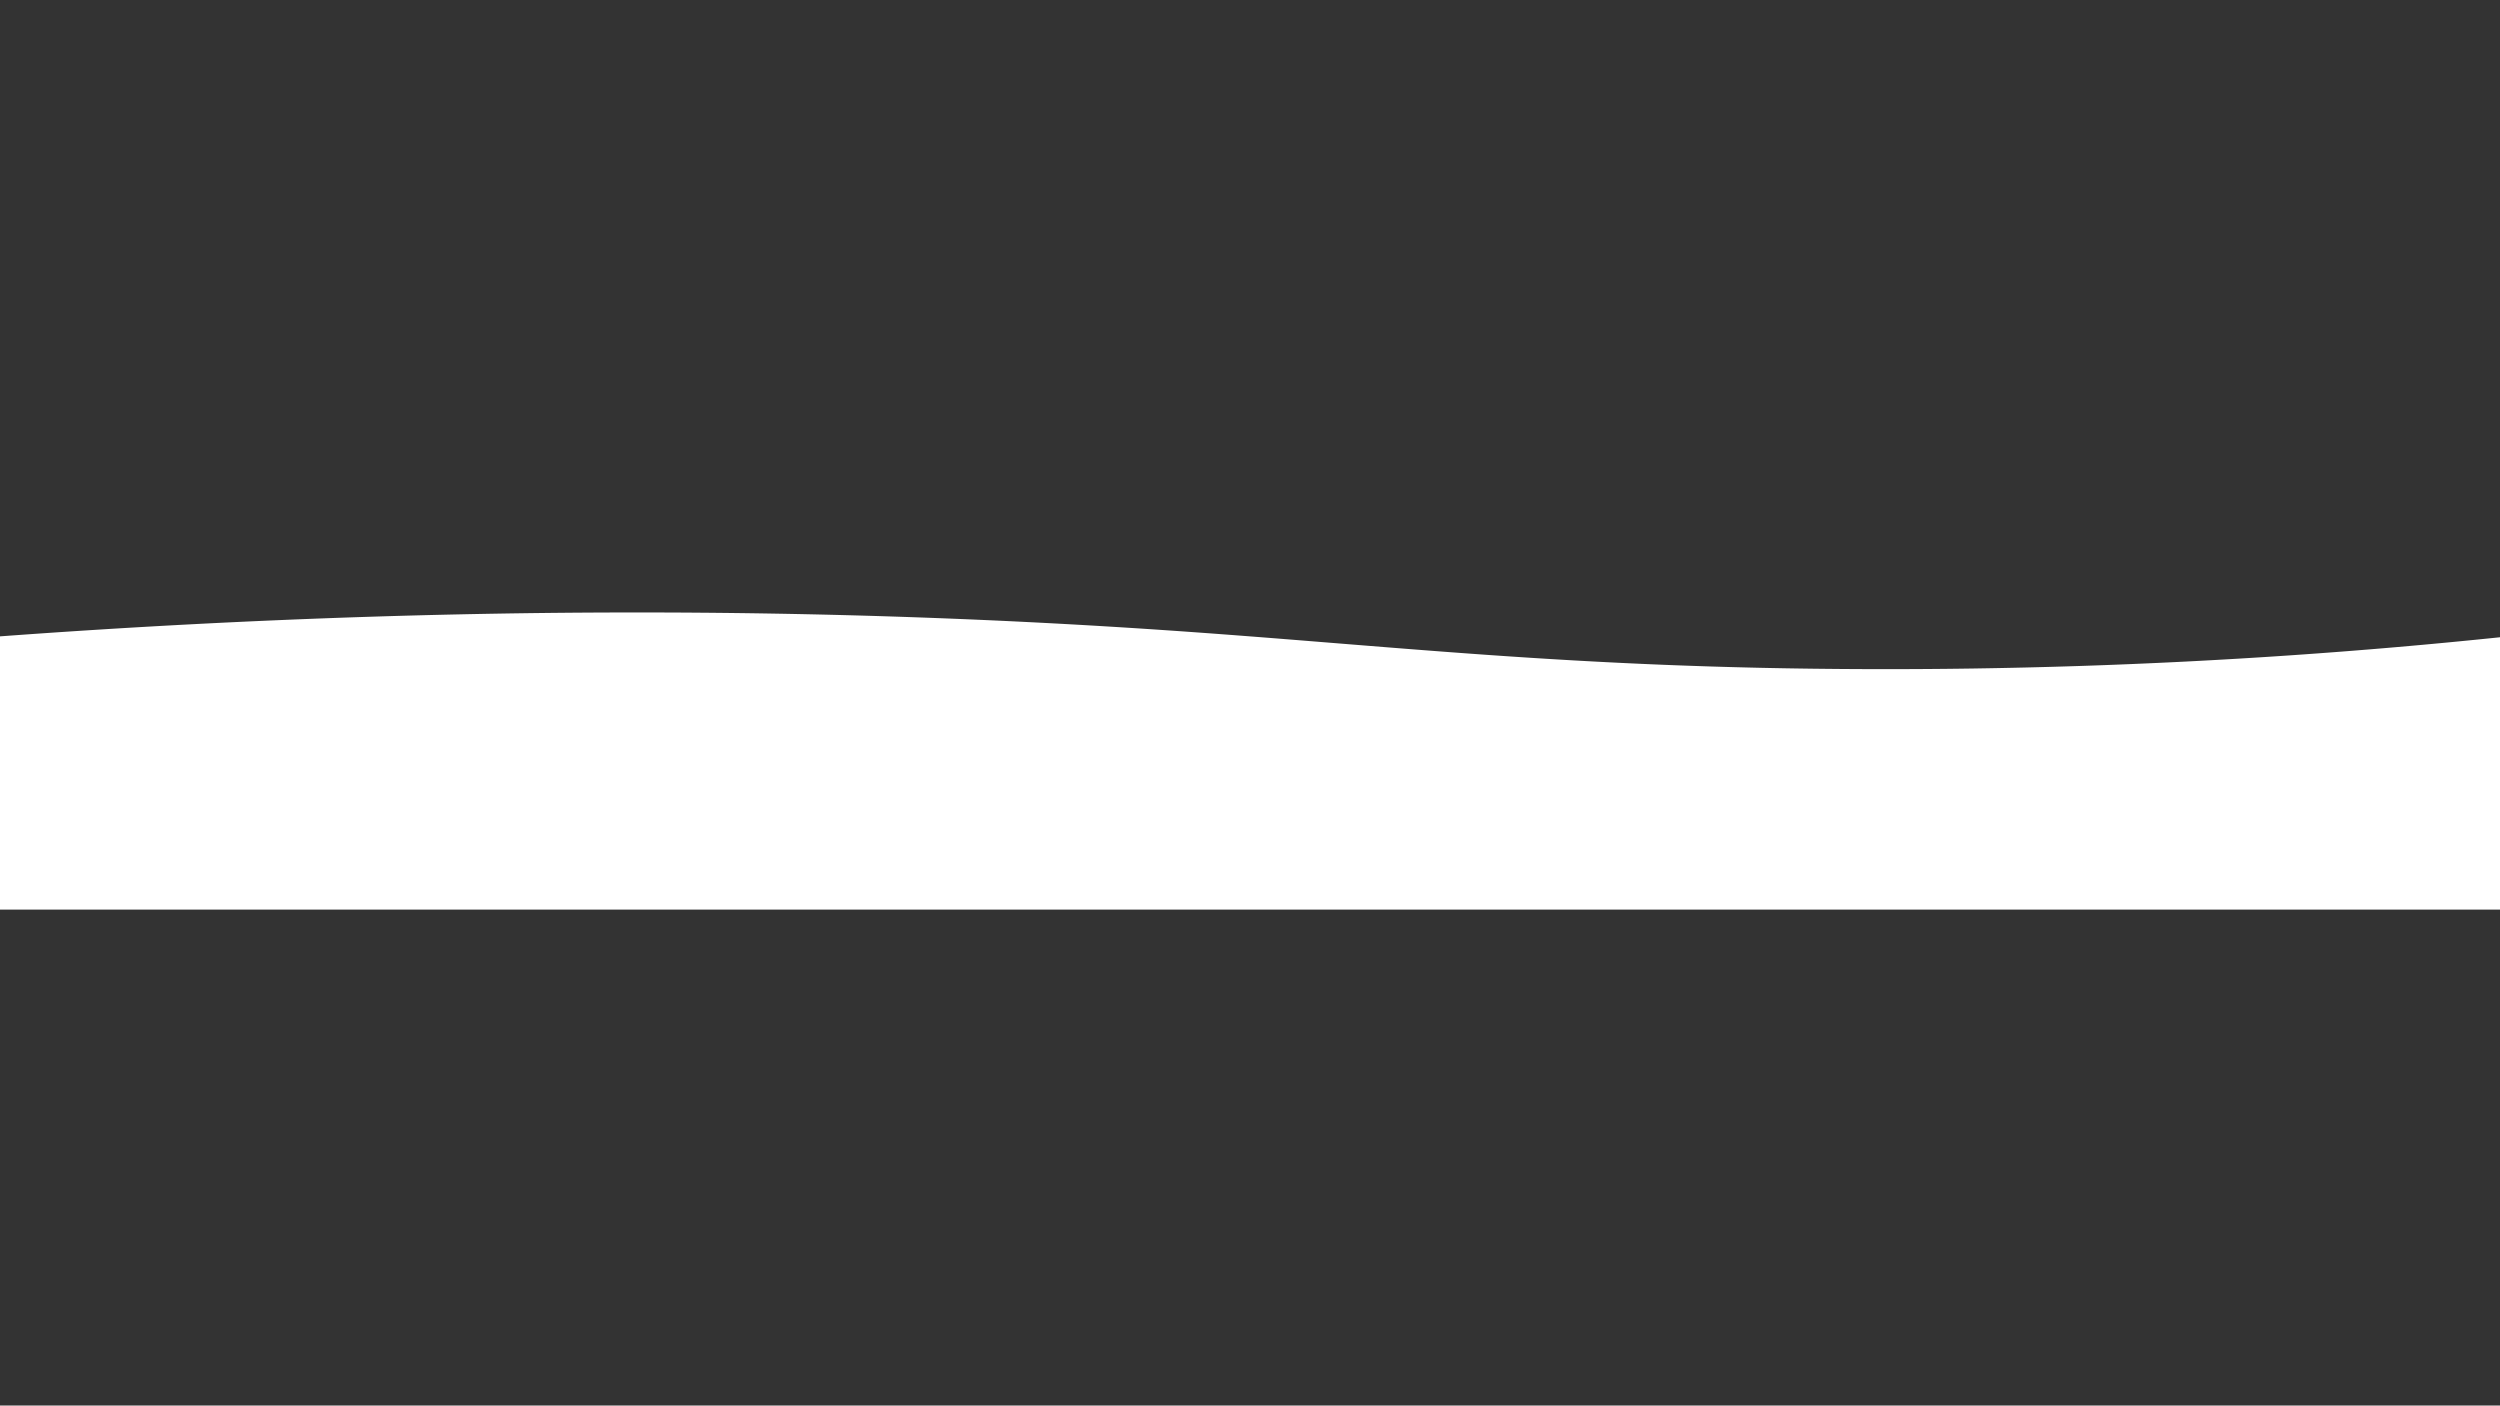 <?xml version="1.0" encoding="UTF-8"?> <svg xmlns="http://www.w3.org/2000/svg" id="Слой_1" data-name="Слой 1" viewBox="0 0 1366 768"><rect x="0" y="0" width="1366" height="768" fill="#333333" stroke="none"/> <path d="M-56,352.158c296.152-25.153,529.238-18.825,689-8.07,127.014,8.55,224.568,21.034,387,21.521A3239.29,3239.29,0,0,0,1482,334V497H-56Z" style="fill: #fff"></path> </svg> 